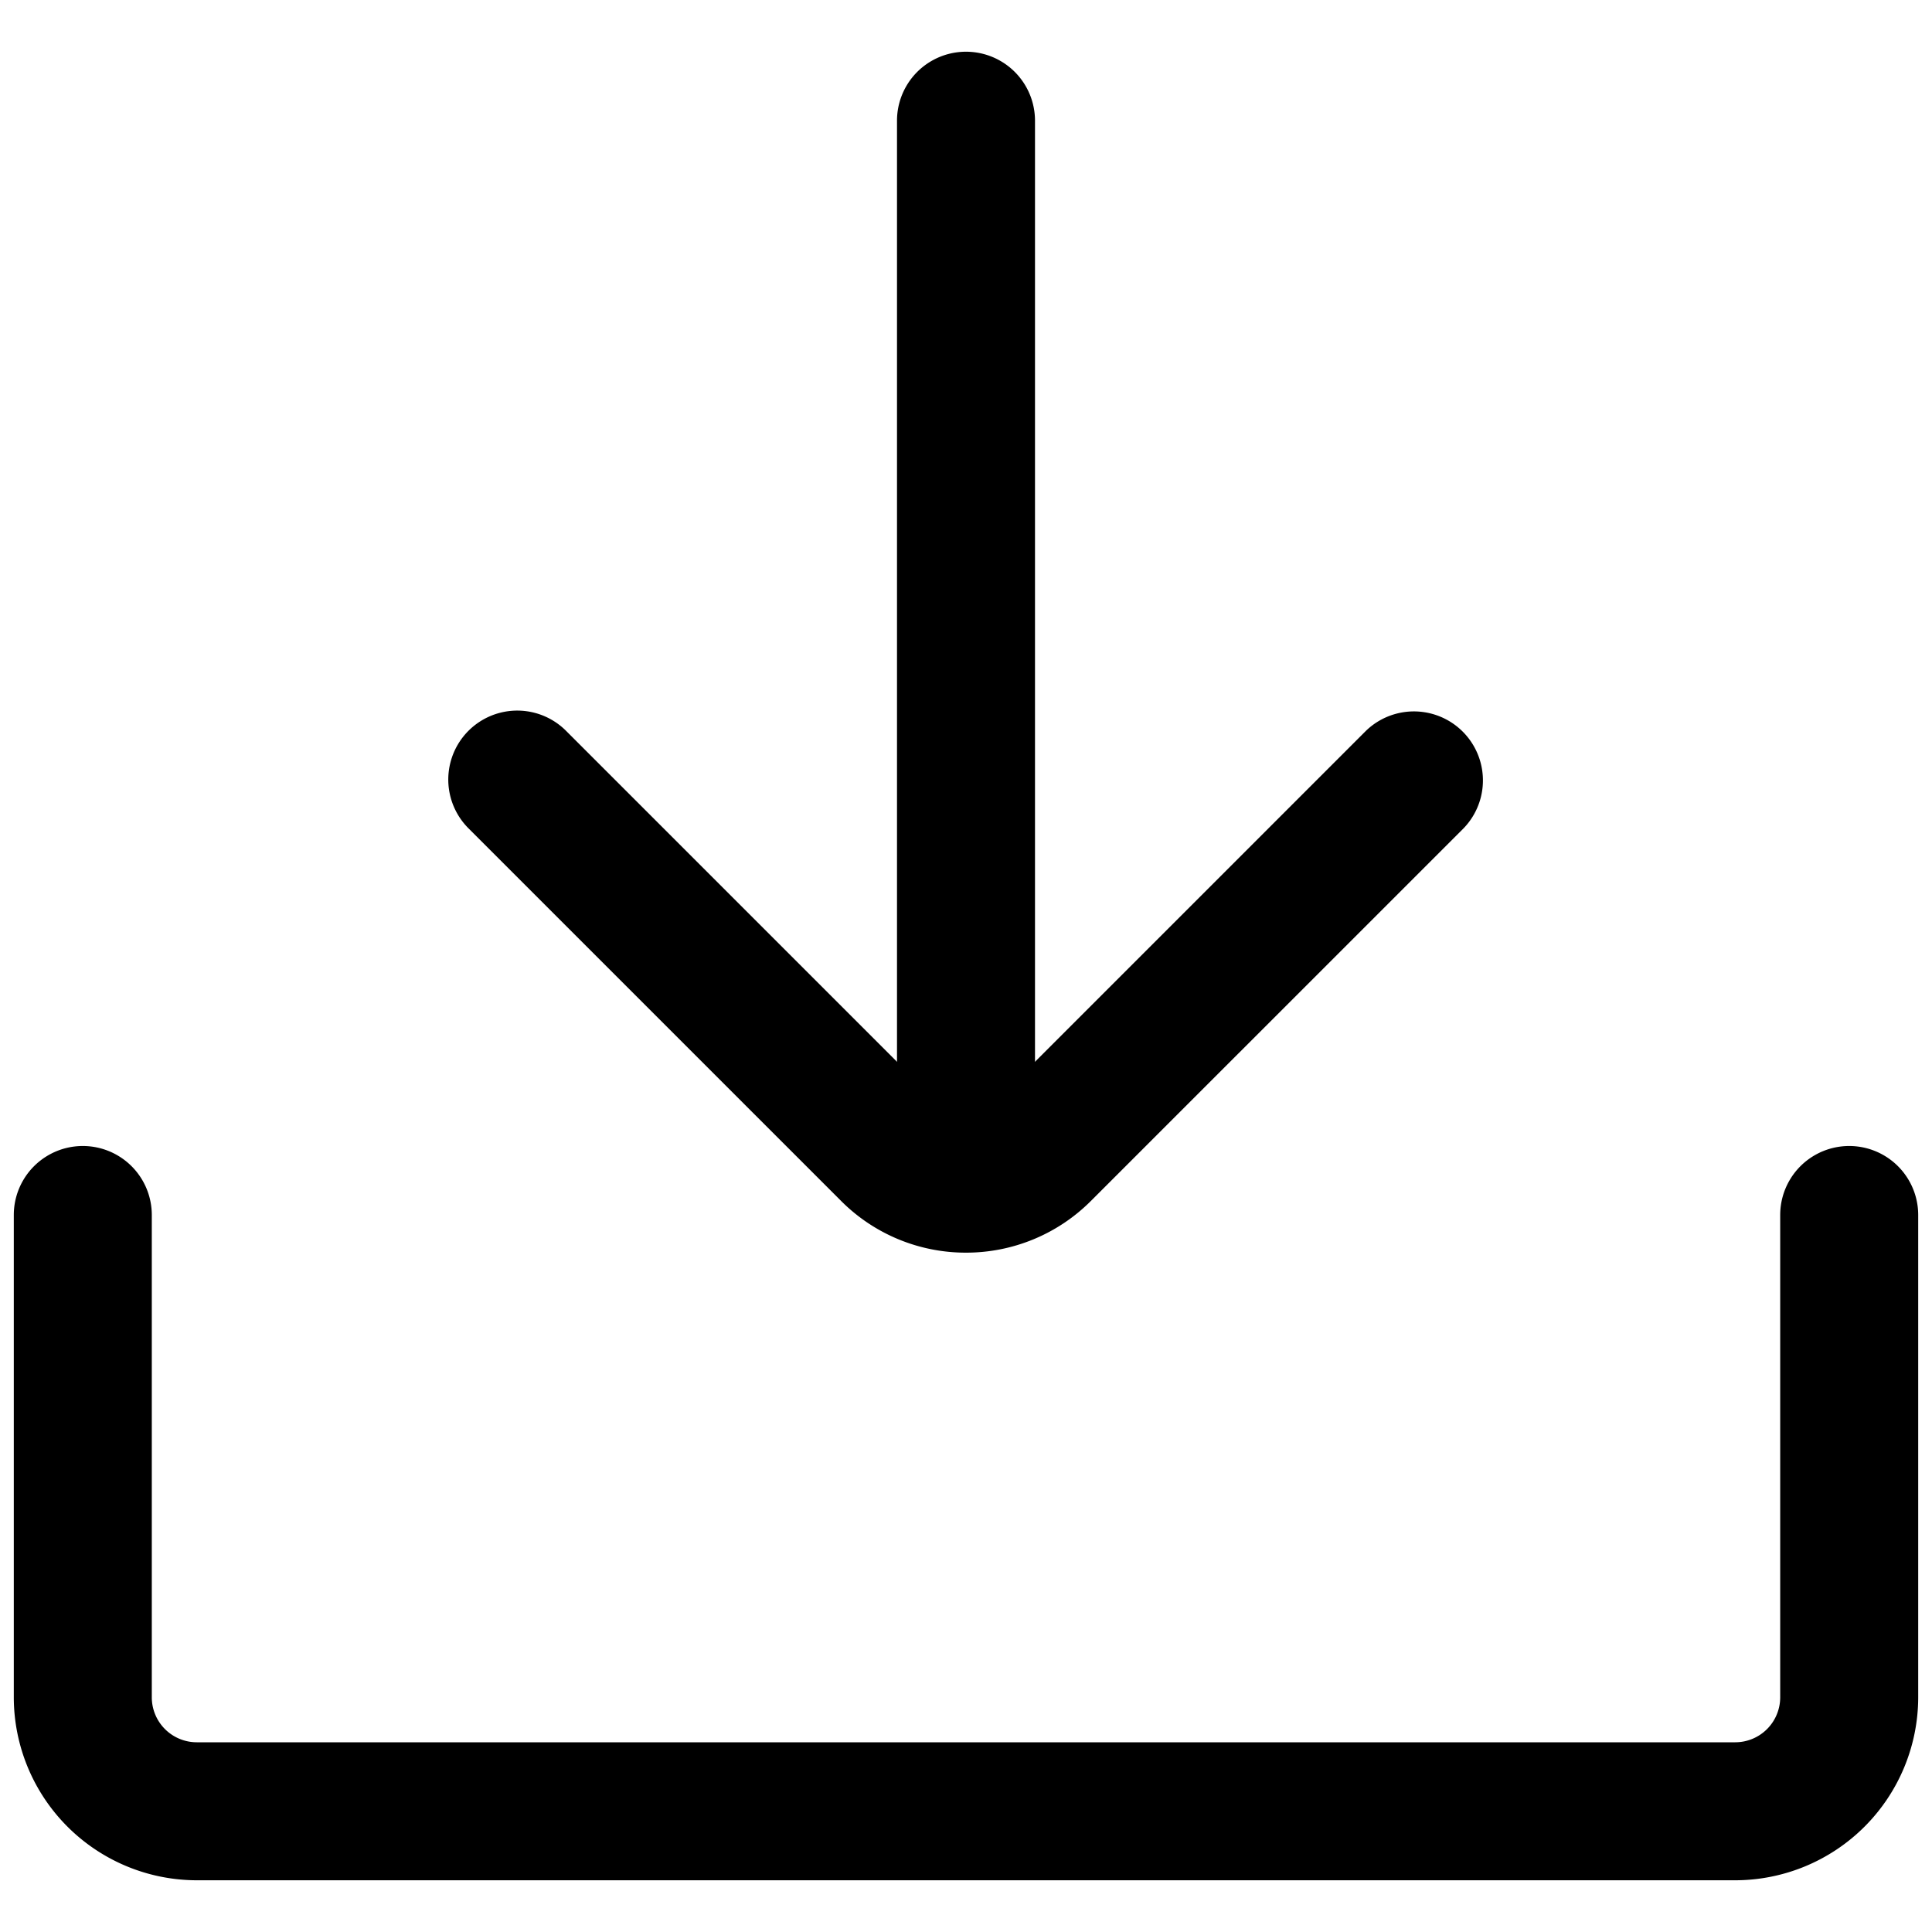 <?xml version="1.0" encoding="UTF-8"?>
<svg xmlns="http://www.w3.org/2000/svg" id="bdd05811-e15d-428c-bb53-8661459f9307" height="512" viewBox="0 0 35 35" width="512" data-name="Layer 2">
  <path d="m17.5 22.131a1.249 1.249 0 0 1 -1.25-1.25v-18.694a1.25 1.25 0 0 1 2.5 0v18.694a1.25 1.25 0 0 1 -1.25 1.25z"></path>
  <path d="m17.5 22.693a3.189 3.189 0 0 1 -2.262-.936l-6.751-6.751a1.249 1.249 0 0 1 1.767-1.767l6.751 6.751a.7.7 0 0 0 .99 0l6.751-6.751a1.25 1.25 0 0 1 1.768 1.767l-6.752 6.751a3.191 3.191 0 0 1 -2.262.936z"></path>
  <path d="m31.436 34.063h-27.872a3.318 3.318 0 0 1 -3.314-3.314v-8.738a1.25 1.25 0 0 1 2.5 0v8.738a.815.815 0 0 0 .814.814h27.872a.815.815 0 0 0 .814-.814v-8.738a1.25 1.25 0 1 1 2.5 0v8.738a3.318 3.318 0 0 1 -3.314 3.314z"></path>
</svg>

